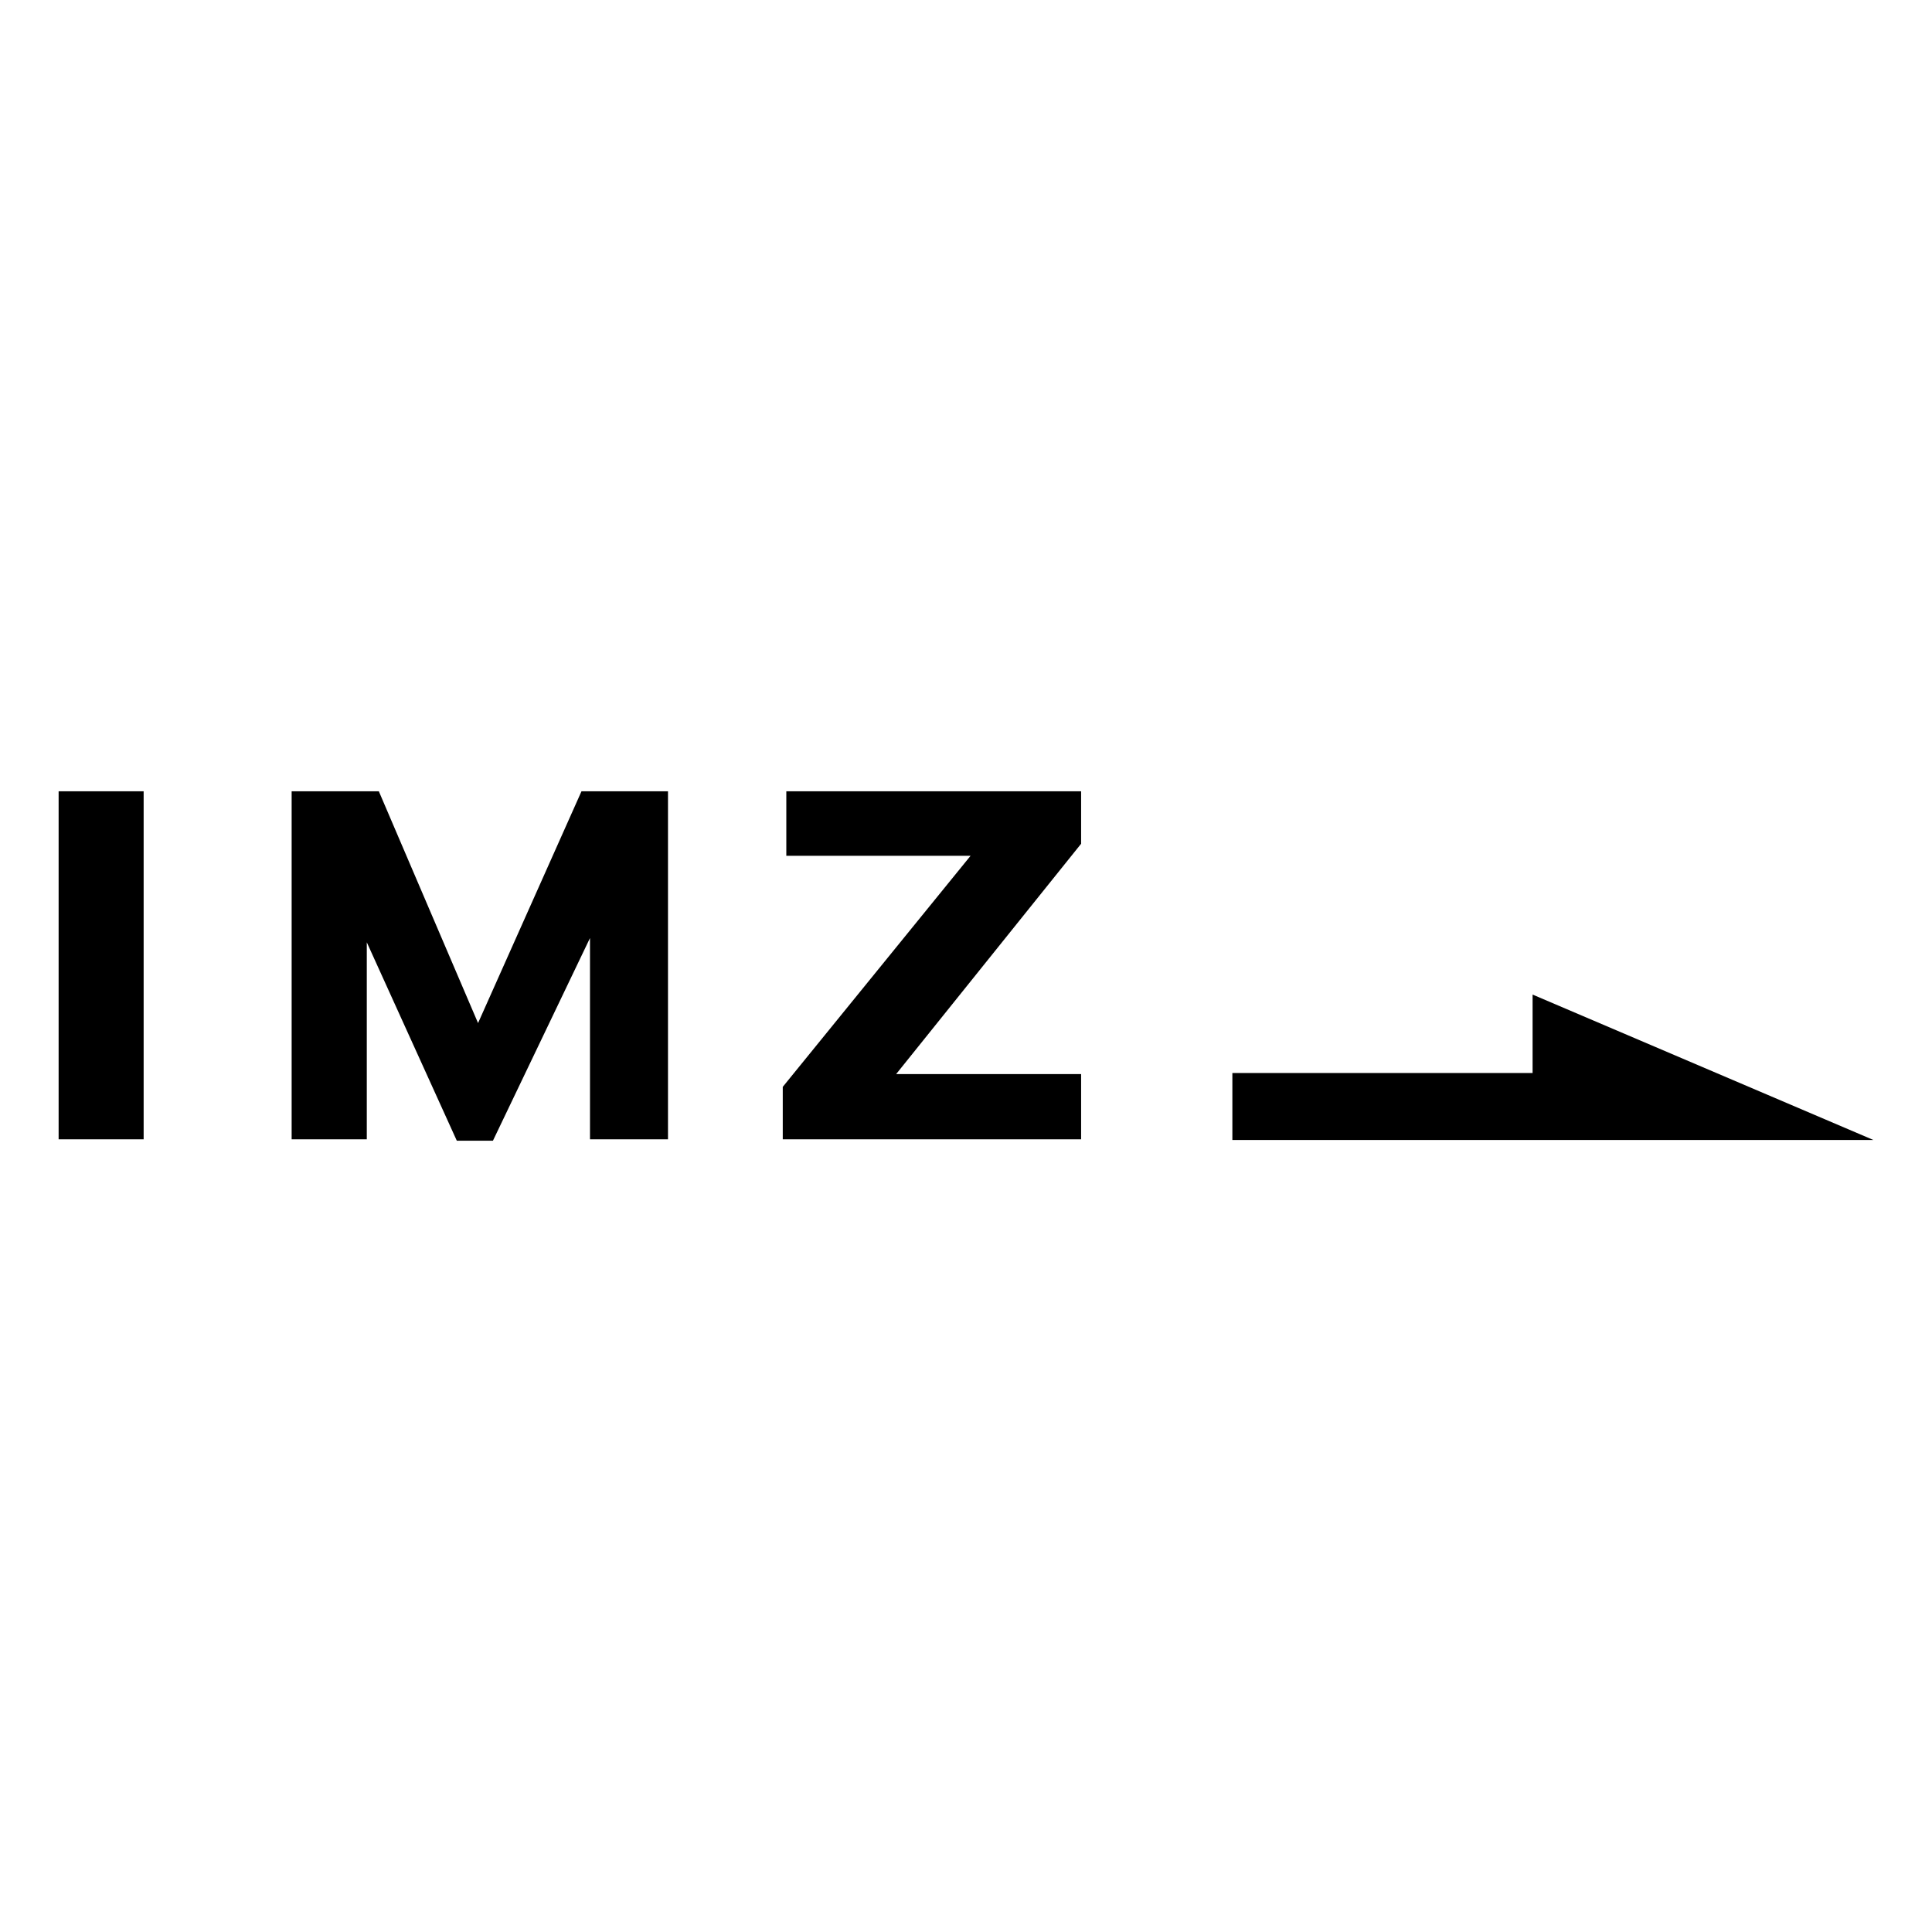 <?xml version="1.0" encoding="utf-8"?>
<!-- Generator: Adobe Illustrator 16.0.4, SVG Export Plug-In . SVG Version: 6.00 Build 0)  -->
<!DOCTYPE svg PUBLIC "-//W3C//DTD SVG 1.1//EN" "http://www.w3.org/Graphics/SVG/1.1/DTD/svg11.dtd">
<svg version="1.1" id="Ebene_1" xmlns="http://www.w3.org/2000/svg" xmlns:xlink="http://www.w3.org/1999/xlink" x="0px" y="0px"
	 width="300px" height="300px" viewBox="0 0 300 300" enable-background="new 0 0 300 300" xml:space="preserve">
<g>
	<path fill-rule="evenodd" clip-rule="evenodd" d="M22.305,176.91H9.103v-54.036h13.202V176.91L22.305,176.91z M103.726,176.91
		H91.614v-31.254l-15.07,31.47h-5.613l-13.976-30.805v30.589H45.286v-54.036h13.541l15.405,35.989l16.061-35.989h13.433V176.91
		L103.726,176.91z M167.875,176.91h-46.328v-8.142l29.163-35.881h-28.611v-10.014h45.776v8.146l-28.721,35.764h28.721V176.91
		L167.875,176.91z"/>
	<polygon fill-rule="evenodd" clip-rule="evenodd" points="191.362,166.619 237.979,166.619 237.979,154.436 290.897,177.014 
		191.362,177.014 191.362,166.619 	"/>
</g>
</svg>
